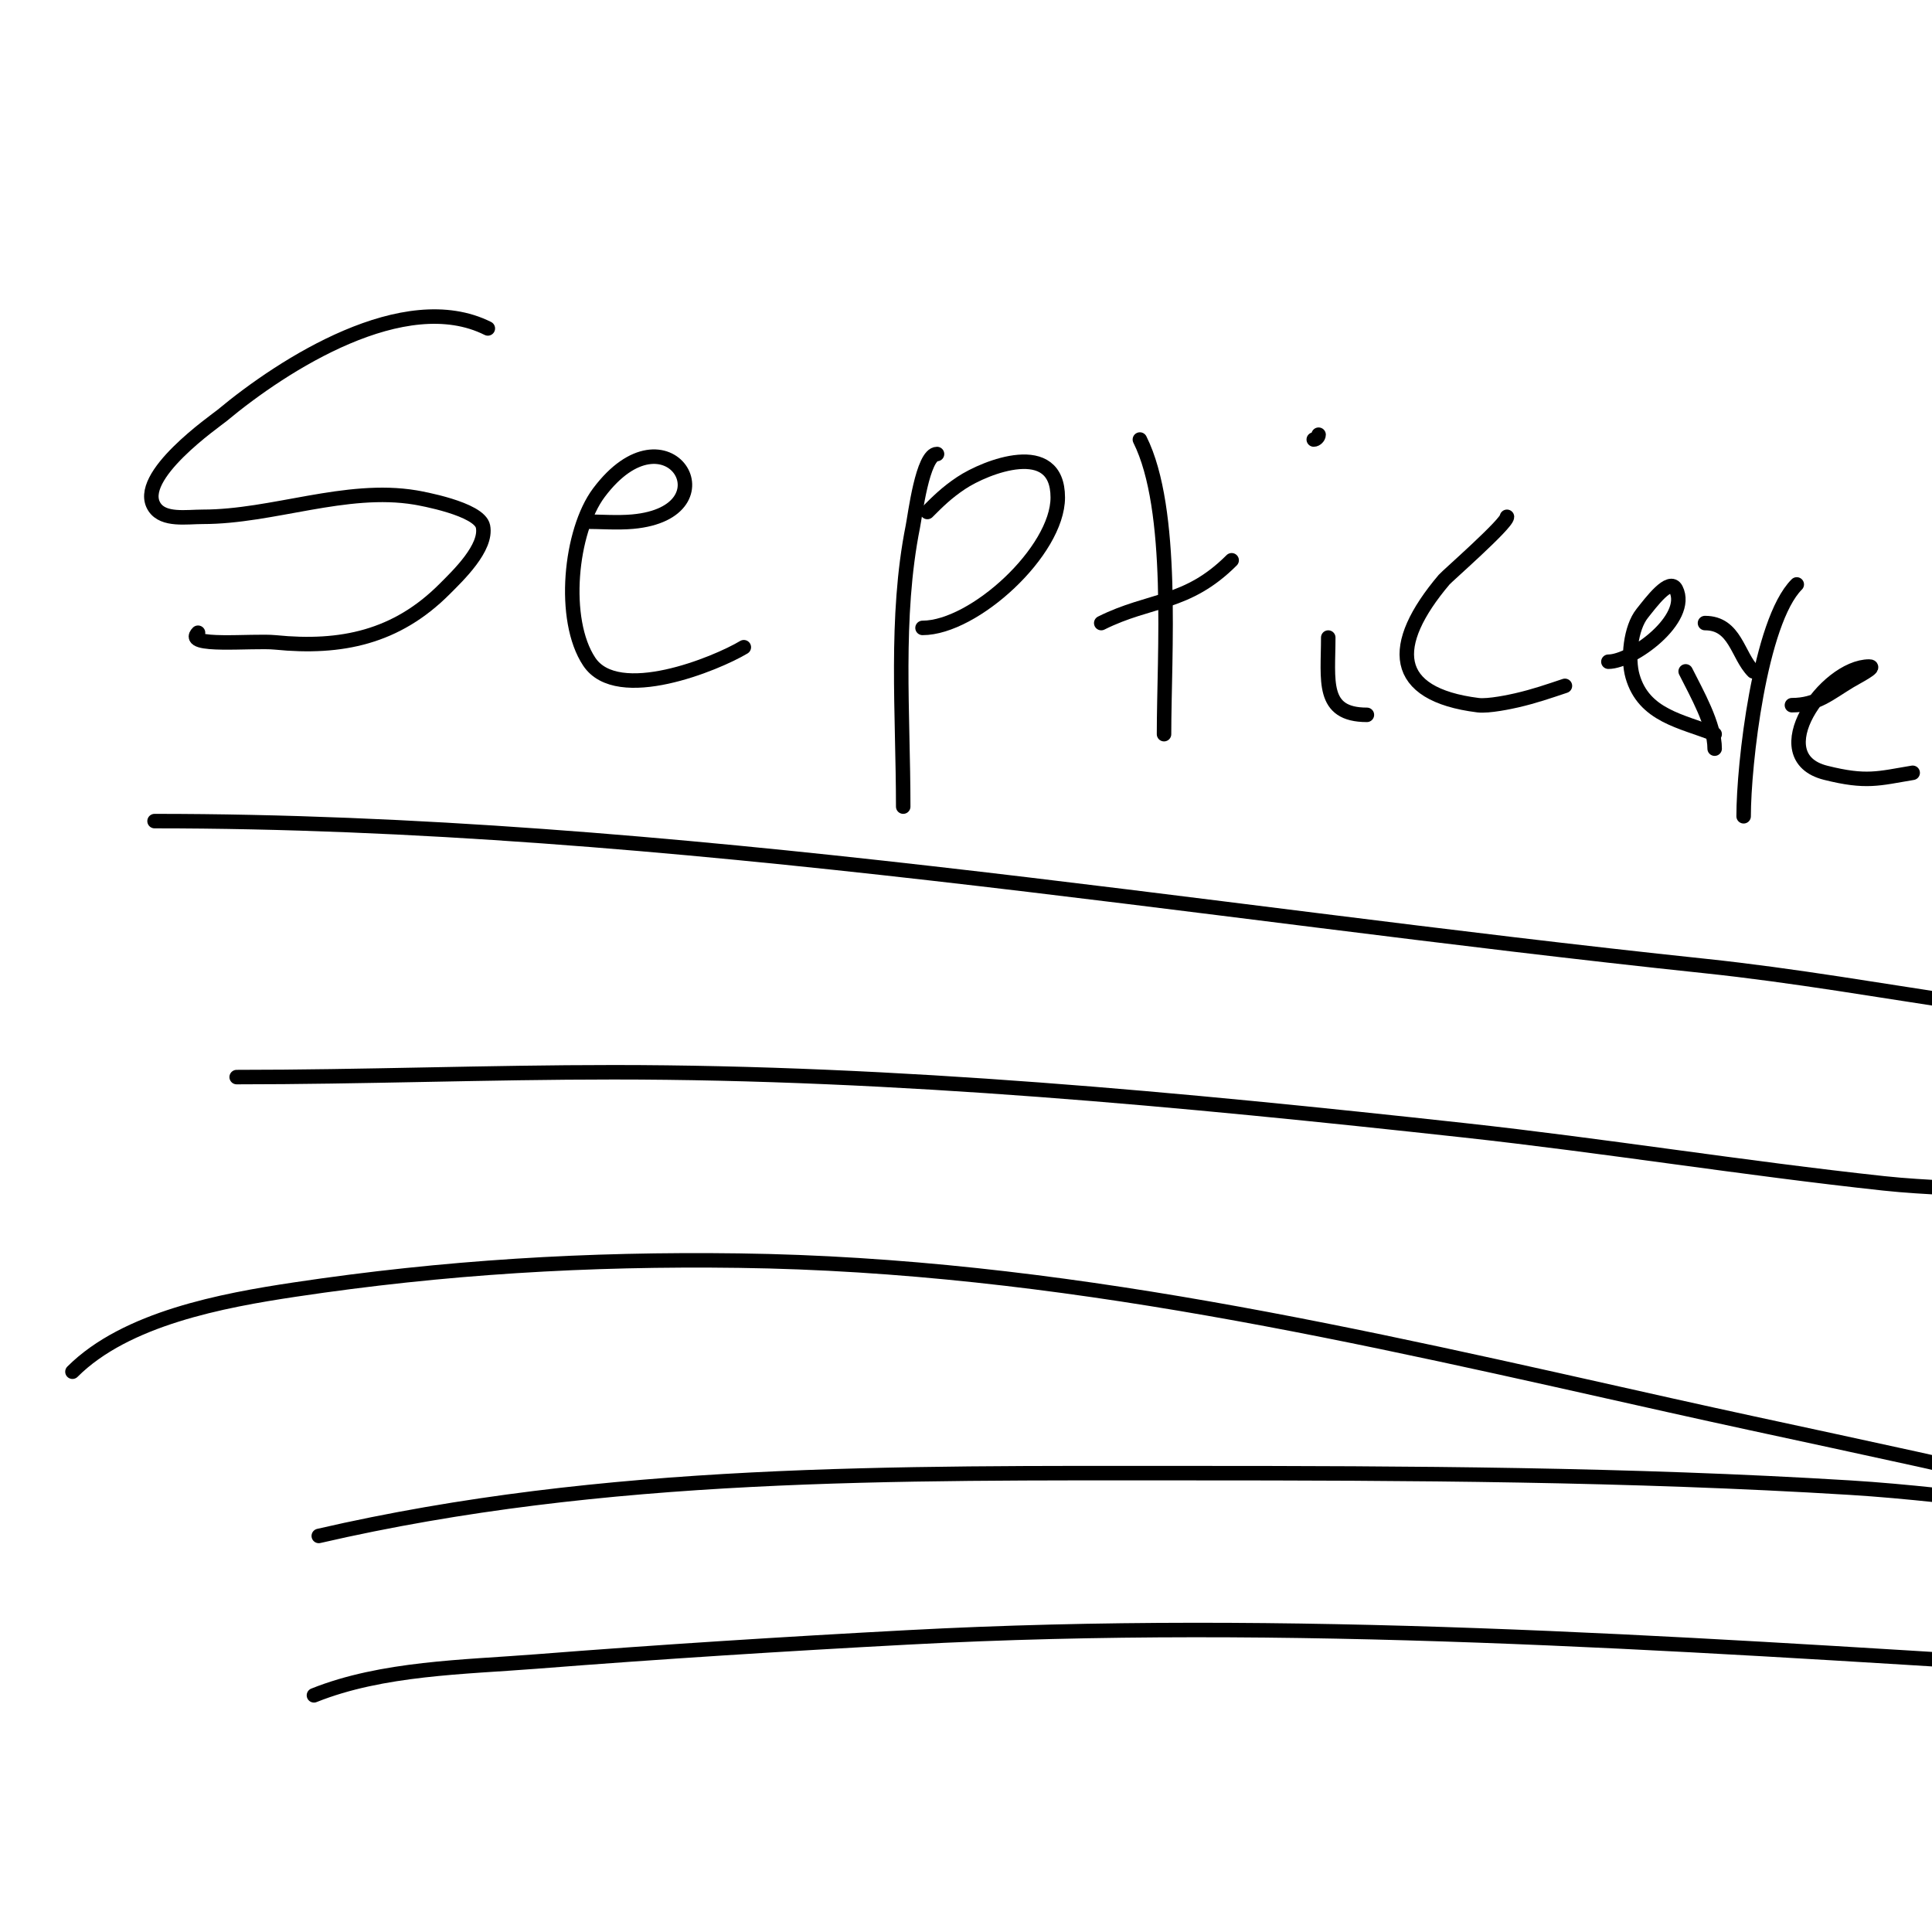 <svg viewBox='0 0 400 400' version='1.1' xmlns='http://www.w3.org/2000/svg' xmlns:xlink='http://www.w3.org/1999/xlink'><g fill='none' stroke='#000000' stroke-width='3' stroke-linecap='round' stroke-linejoin='round'><path d='M101,68c-17.264,-8.632 -42.321,7.434 -55,18c-1.305,1.088 -18.191,12.714 -14,19c1.886,2.828 6.601,2 10,2c14.476,0 29.61,-6.398 44,-4c0.905,0.151 13.261,2.307 14,6c0.878,4.392 -5.131,10.131 -8,13c-9.912,9.912 -21.286,12.371 -35,11c-4.673,-0.467 -19.145,1.145 -16,-2'/><path d='M121,108c3.252,0 6.835,0.288 10,0c21.089,-1.917 7.25,-25.001 -7,-6c-5.954,7.938 -7.786,26.321 -2,35c5.873,8.809 26.269,0.439 32,-3'/><path d='M194,94c-2.982,0 -4.528,12.64 -5,15c-3.759,18.794 -2,38.802 -2,58'/><path d='M192,106c2.192,-2.192 3.987,-3.991 7,-6c5.043,-3.362 20,-9.253 20,3c0,11.102 -17.323,27 -28,27'/><path d='M236,91c7.236,14.473 5,44.37 5,61'/><path d='M228,129c10.184,-5.092 17.713,-3.713 27,-13'/><path d='M273,90c0,0.471 -0.529,1 -1,1'/><path d='M275,132c0,8.879 -1.509,16 8,16'/><path d='M312,107c0,1.442 -12.394,12.284 -13,13c-11.53,13.627 -10.951,23.756 7,26c2.218,0.277 6.846,-0.734 8,-1c3.721,-0.859 6.563,-1.854 10,-3'/><path d='M333,137c4.963,0 17.056,-8.888 14,-15c-1.282,-2.565 -5.209,2.761 -7,5c-2.404,3.005 -3.053,9.314 -2,13c2.341,8.193 10.193,9.277 17,12'/><path d='M372,121c-7.671,7.671 -11,37.293 -11,48'/><path d='M349,139c2.279,4.558 6,11.026 6,16'/><path d='M371,146c5.172,0 7.811,-2.487 12,-5c1.429,-0.857 5.667,-3 4,-3c-9.103,0 -22.269,18.683 -9,22c8.412,2.103 10.874,1.188 18,0'/><path d='M353,129c6.304,0 6.713,6.713 10,10'/><path d='M32,170c106.874,0 214.925,18.834 321,30c36.725,3.866 74.001,13 111,13'/><path d='M49,223c26.03,0 51.977,-1 78,-1c58.619,0 117.785,5.633 176,12c29.043,3.177 57.97,7.862 87,11c8.972,0.97 18.037,0.946 27,2c2.341,0.275 4.657,0.74 7,1c1.325,0.147 5.193,0.596 4,0c-2.828,-1.414 -6.064,-1.826 -9,-3'/><path d='M15,284c11.054,-11.054 31.124,-14.769 46,-17c30.977,-4.647 60.636,-6.424 92,-6c66.472,0.898 128.35,15.549 193,30c44.58,9.965 90.719,18.573 134,33'/><path d='M66,318c59.401,-13.708 119.393,-13 180,-13c45.784,0 91.276,0.201 137,3c23.944,1.466 48.077,6 72,6'/><path d='M65,351c14.173,-5.669 31.05,-5.827 46,-7c25.628,-2.01 51.333,-3.631 77,-5c78.979,-4.212 157.221,1.137 236,6c38.246,2.361 74.374,3.211 112,9'/></g>
</svg>